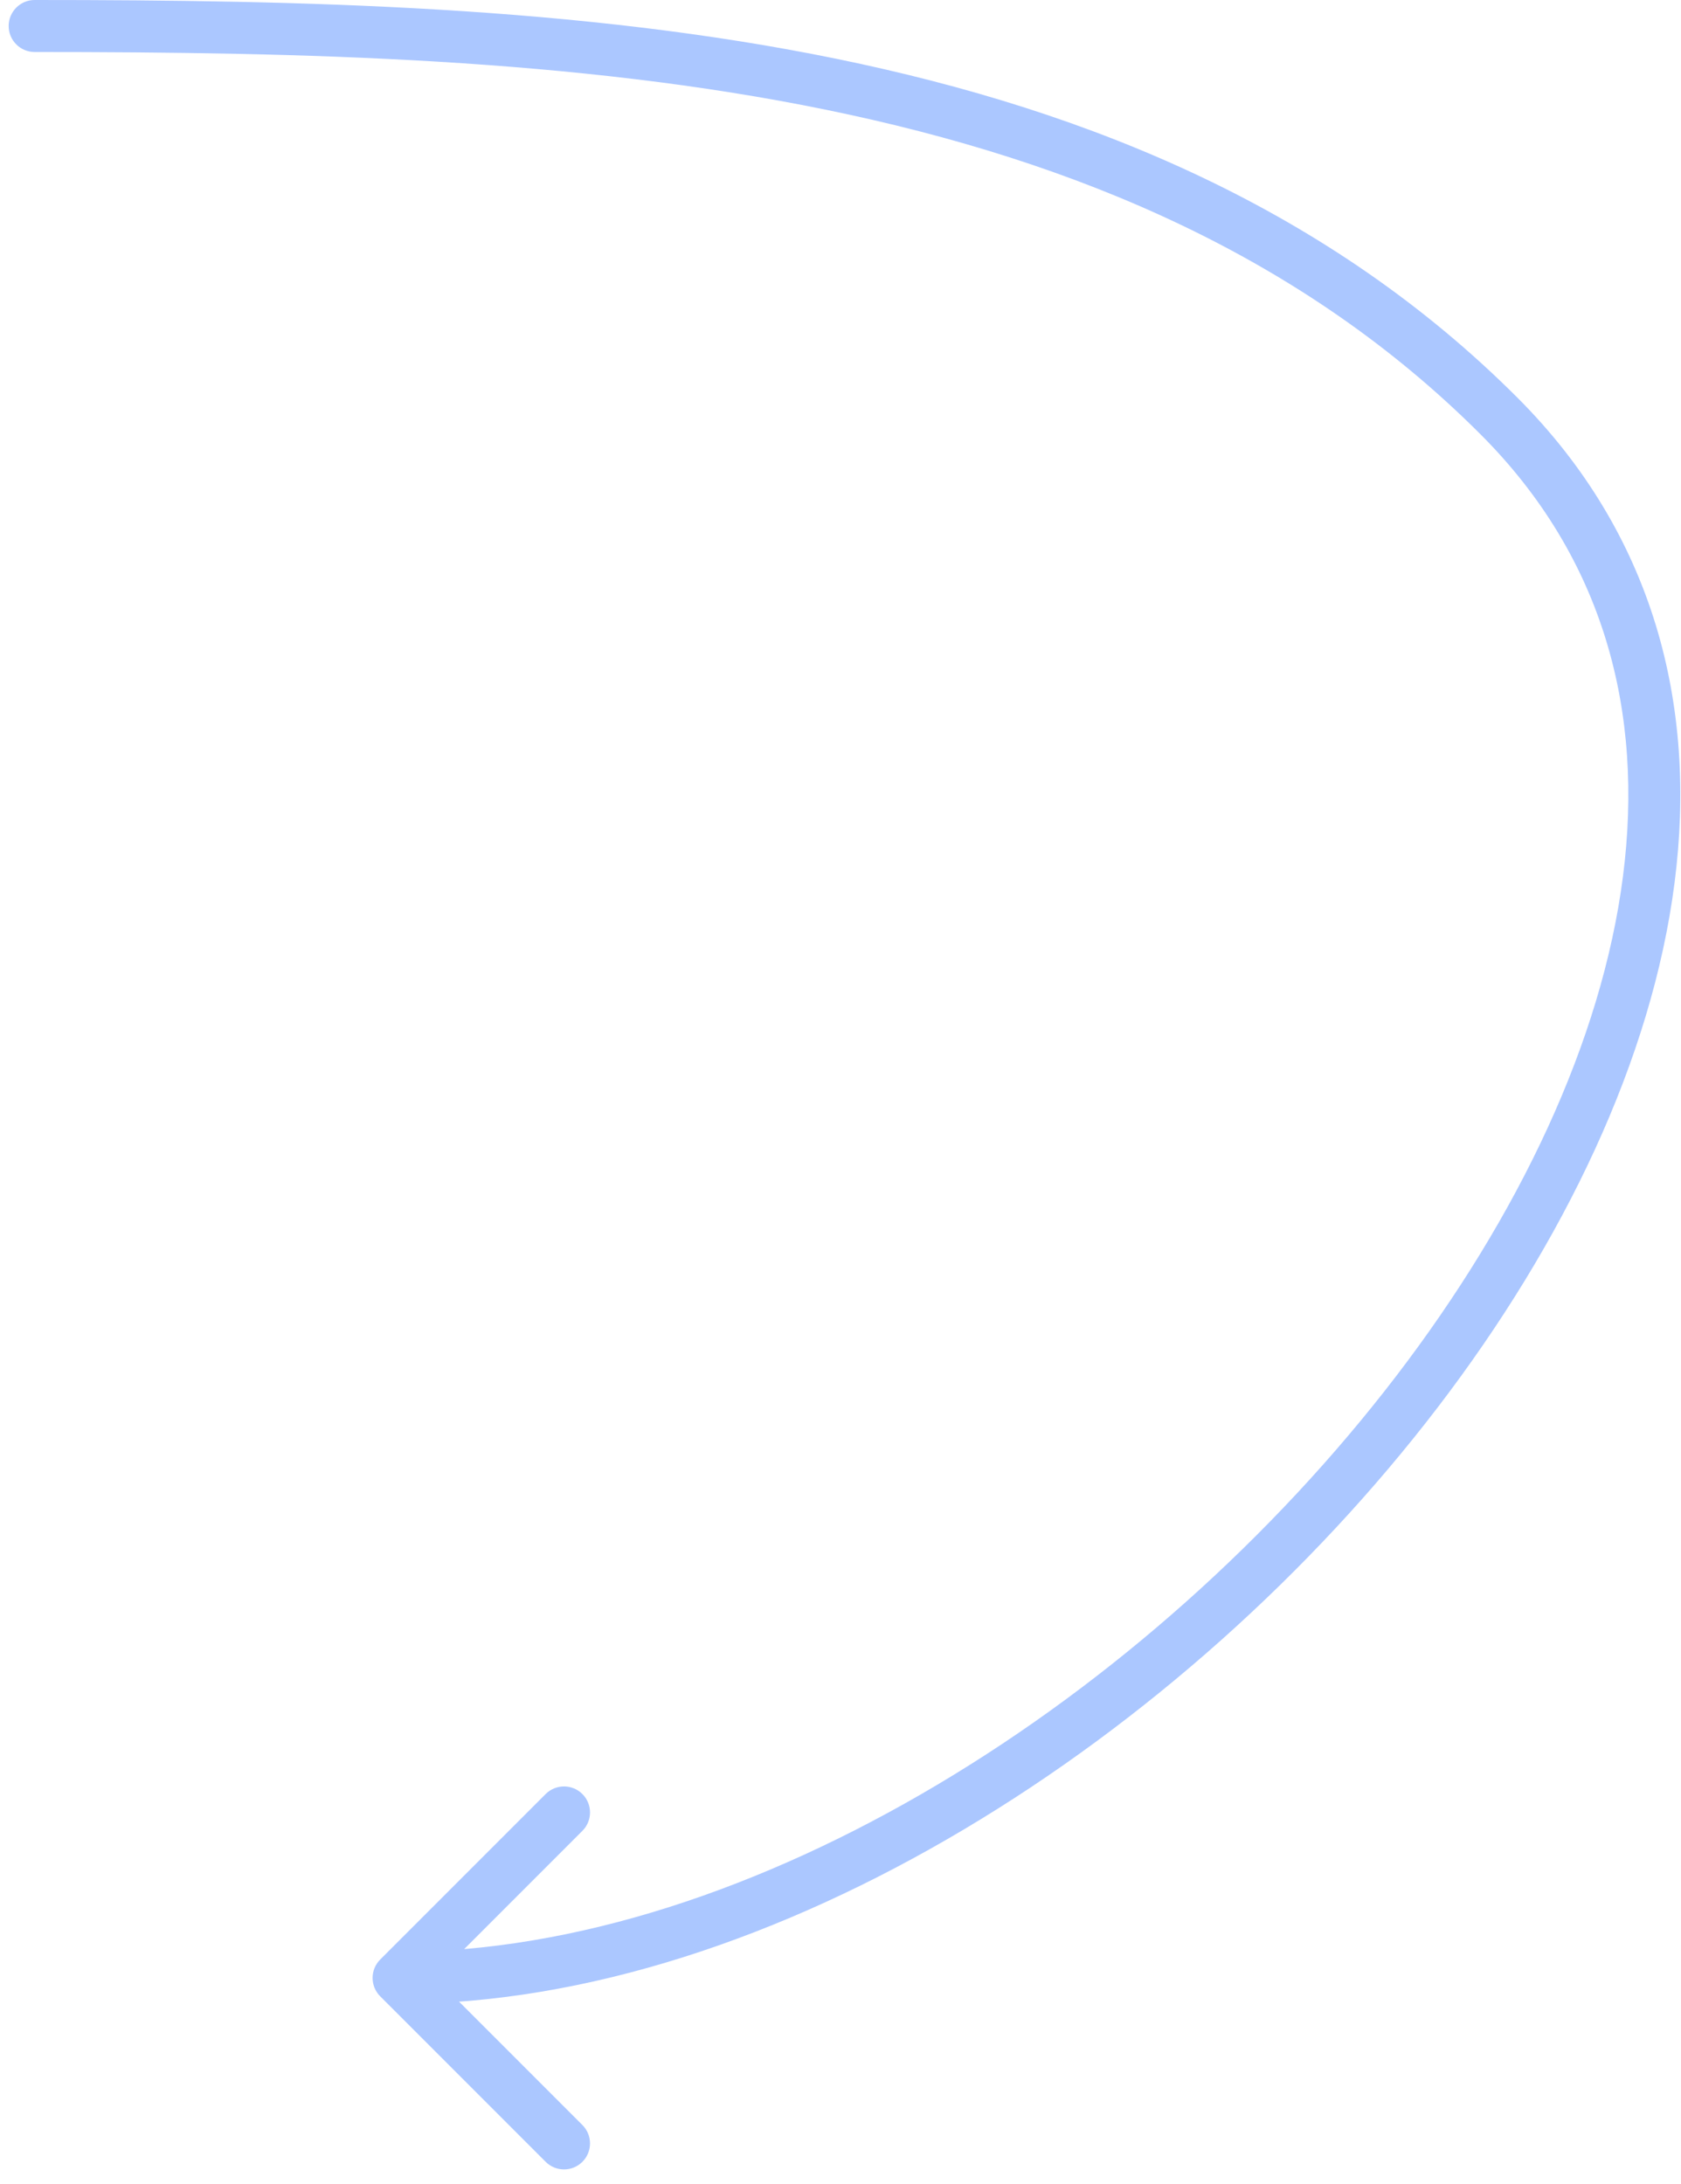 <?xml version="1.0" encoding="UTF-8"?> <svg xmlns="http://www.w3.org/2000/svg" width="97" height="126" viewBox="0 0 97 126" fill="none"> <path d="M2 0C1.171 0 0.5 0.672 0.5 1.5C0.5 2.329 1.171 3 2 3L2 0ZM86.5 24L85.439 25.061L85.439 25.061L86.5 24ZM21.939 113.036C21.354 113.622 21.354 114.571 21.939 115.157L31.485 124.703C32.071 125.289 33.021 125.289 33.607 124.703C34.192 124.117 34.192 123.168 33.607 122.582L25.121 114.097L33.607 105.611C34.193 105.026 34.193 104.076 33.607 103.49C33.021 102.904 32.071 102.904 31.485 103.49L21.939 113.036ZM2 3C17.497 3 33.231 3.372 47.69 6.336C62.132 9.296 75.201 14.822 85.439 25.061L87.561 22.94C76.775 12.154 63.095 6.431 48.292 3.397C33.507 0.366 17.503 9.33436e-05 2 0L2 3ZM85.439 25.061C92.562 32.184 94.869 41.078 93.653 50.543C92.431 60.058 87.64 70.139 80.559 79.387C66.355 97.938 43.374 112.597 23 112.597L23 115.597C44.627 115.597 68.396 100.207 82.941 81.211C90.235 71.684 95.319 61.117 96.628 50.925C97.944 40.685 95.438 30.817 87.561 22.94L85.439 25.061Z" fill="#ABC7FF"></path> </svg> 